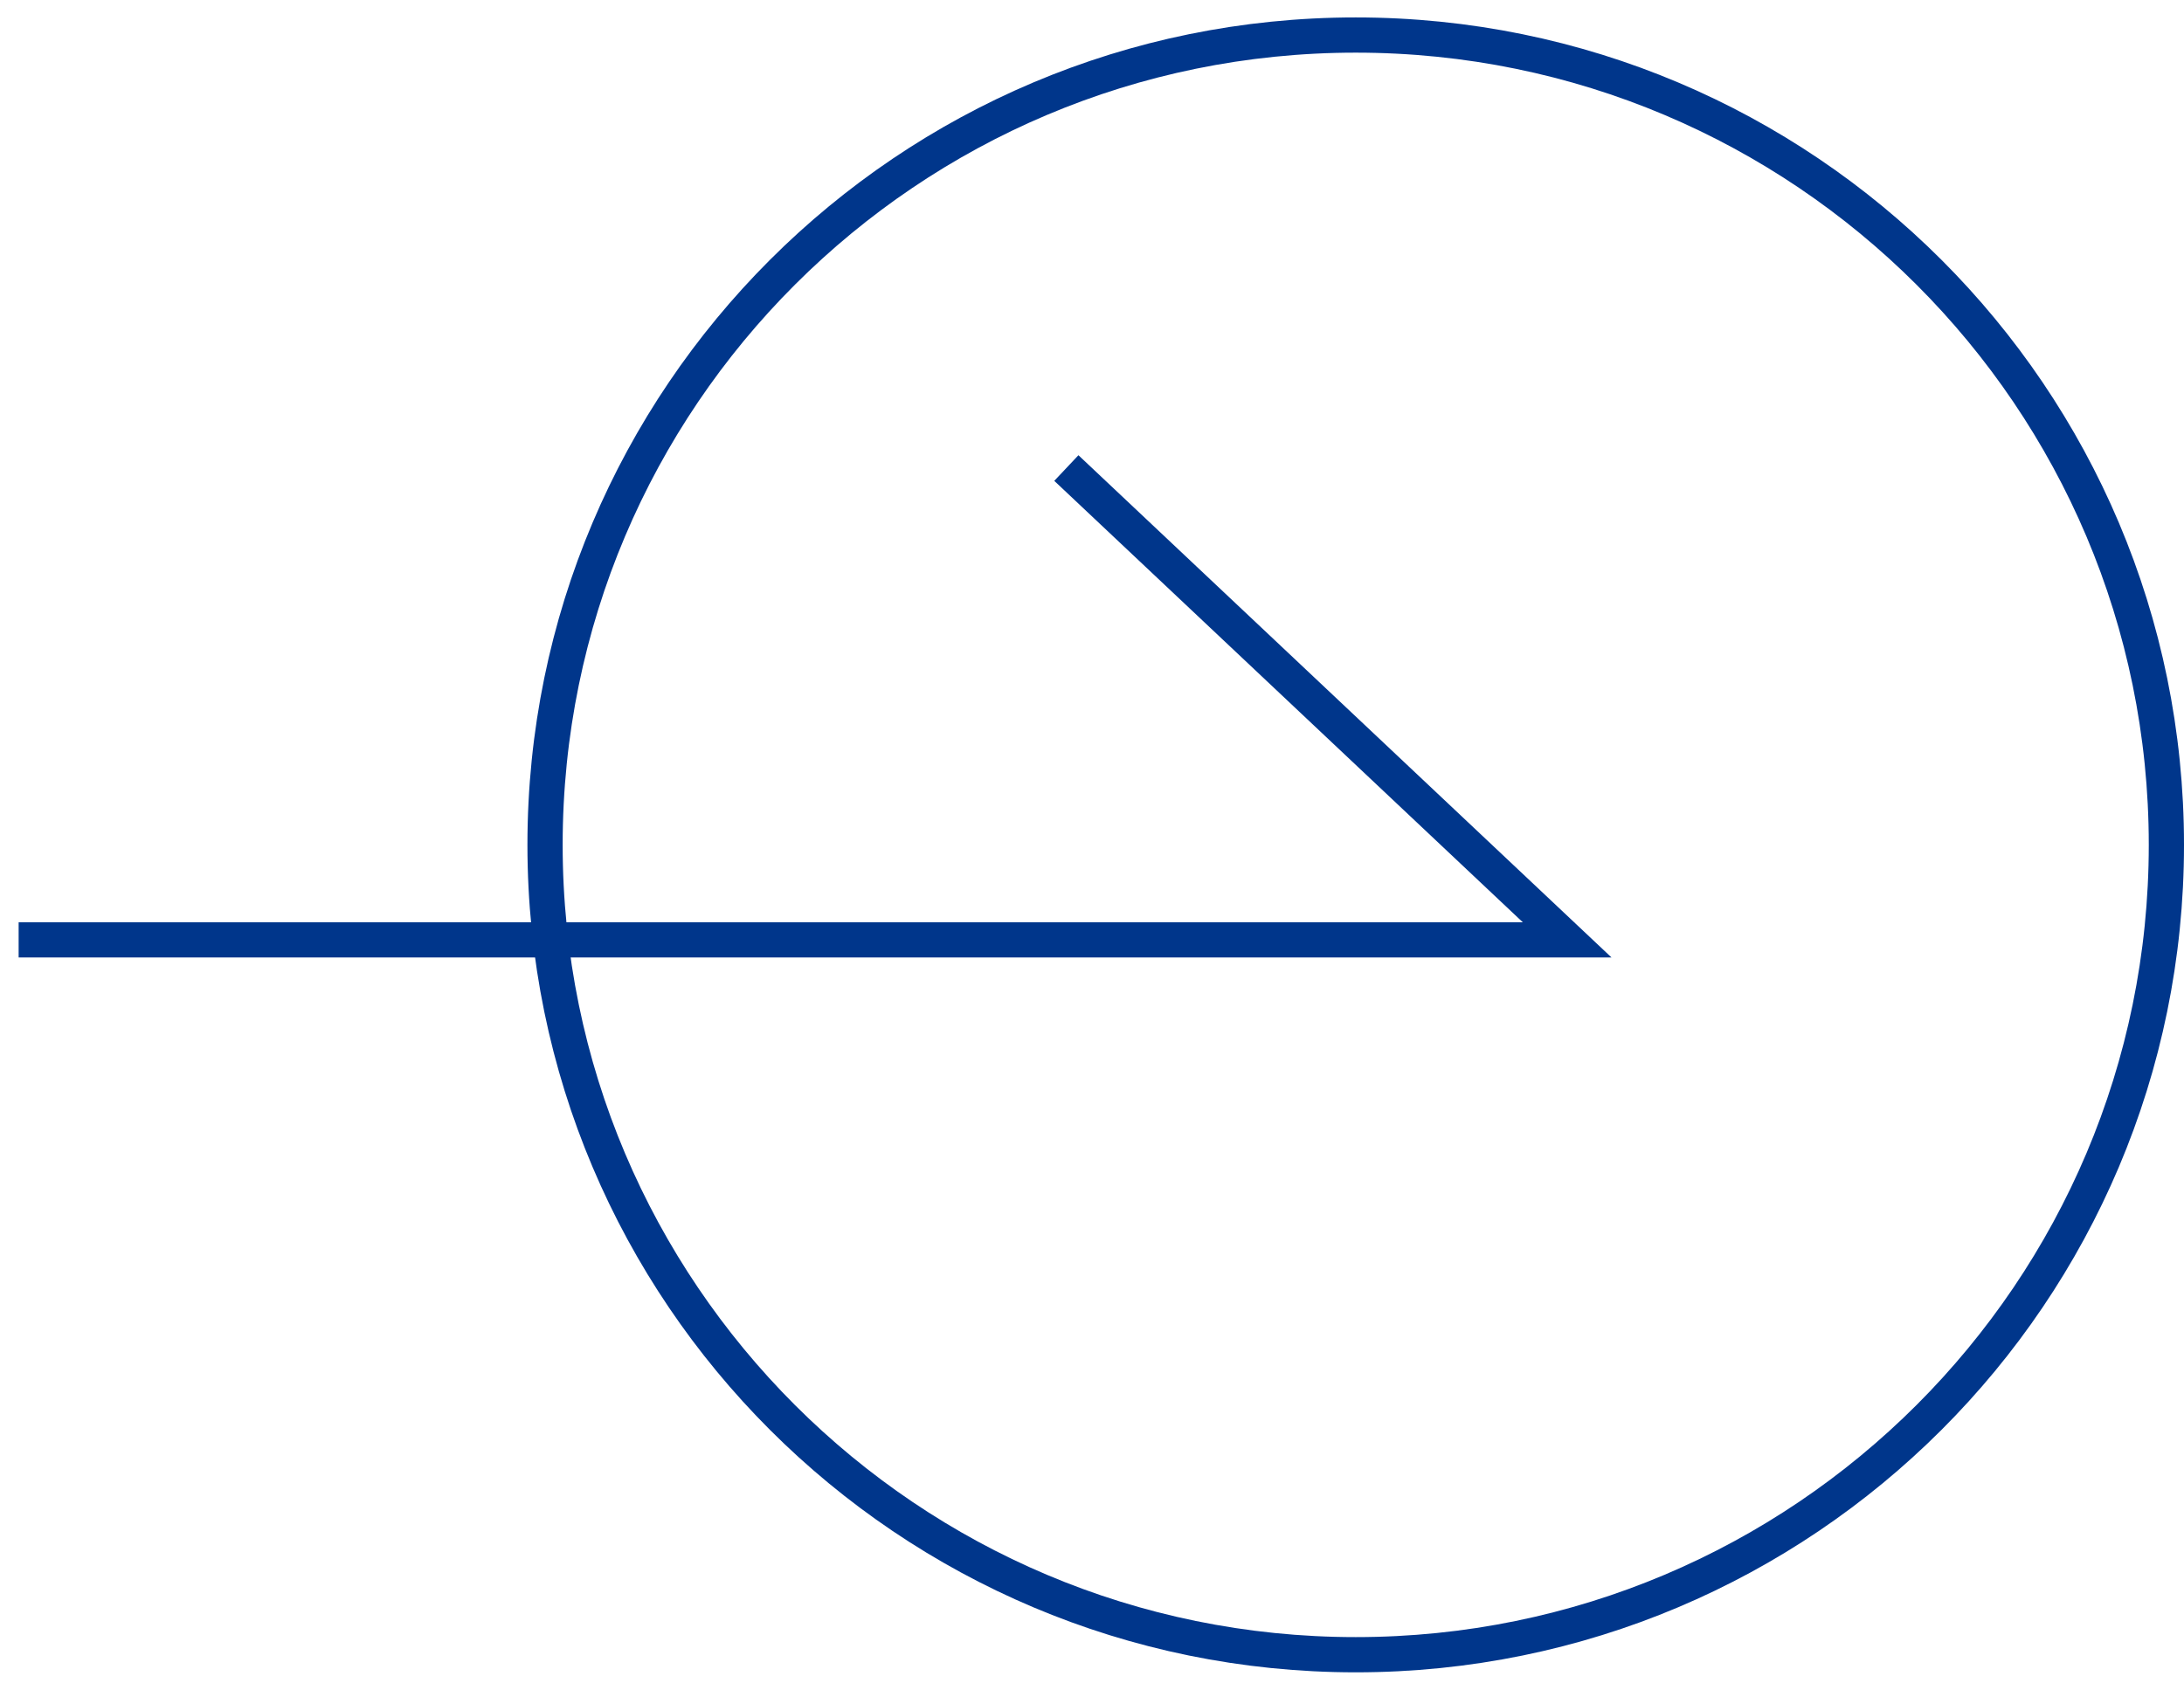 <svg width="62" height="48" viewBox="0 0 62 48" fill="none" xmlns="http://www.w3.org/2000/svg">
<path d="M38.487 46.986C51.197 46.986 61.5 36.69 61.5 23.99C61.5 11.29 51.197 0.995 38.487 0.995C25.777 0.995 15.473 11.29 15.473 23.99C15.473 36.69 25.777 46.986 38.487 46.986Z" stroke="#00368B"/>
<path d="M0.529 26.688L44.489 26.688L30.272 13.29" stroke="#00368B"/>
</svg>
